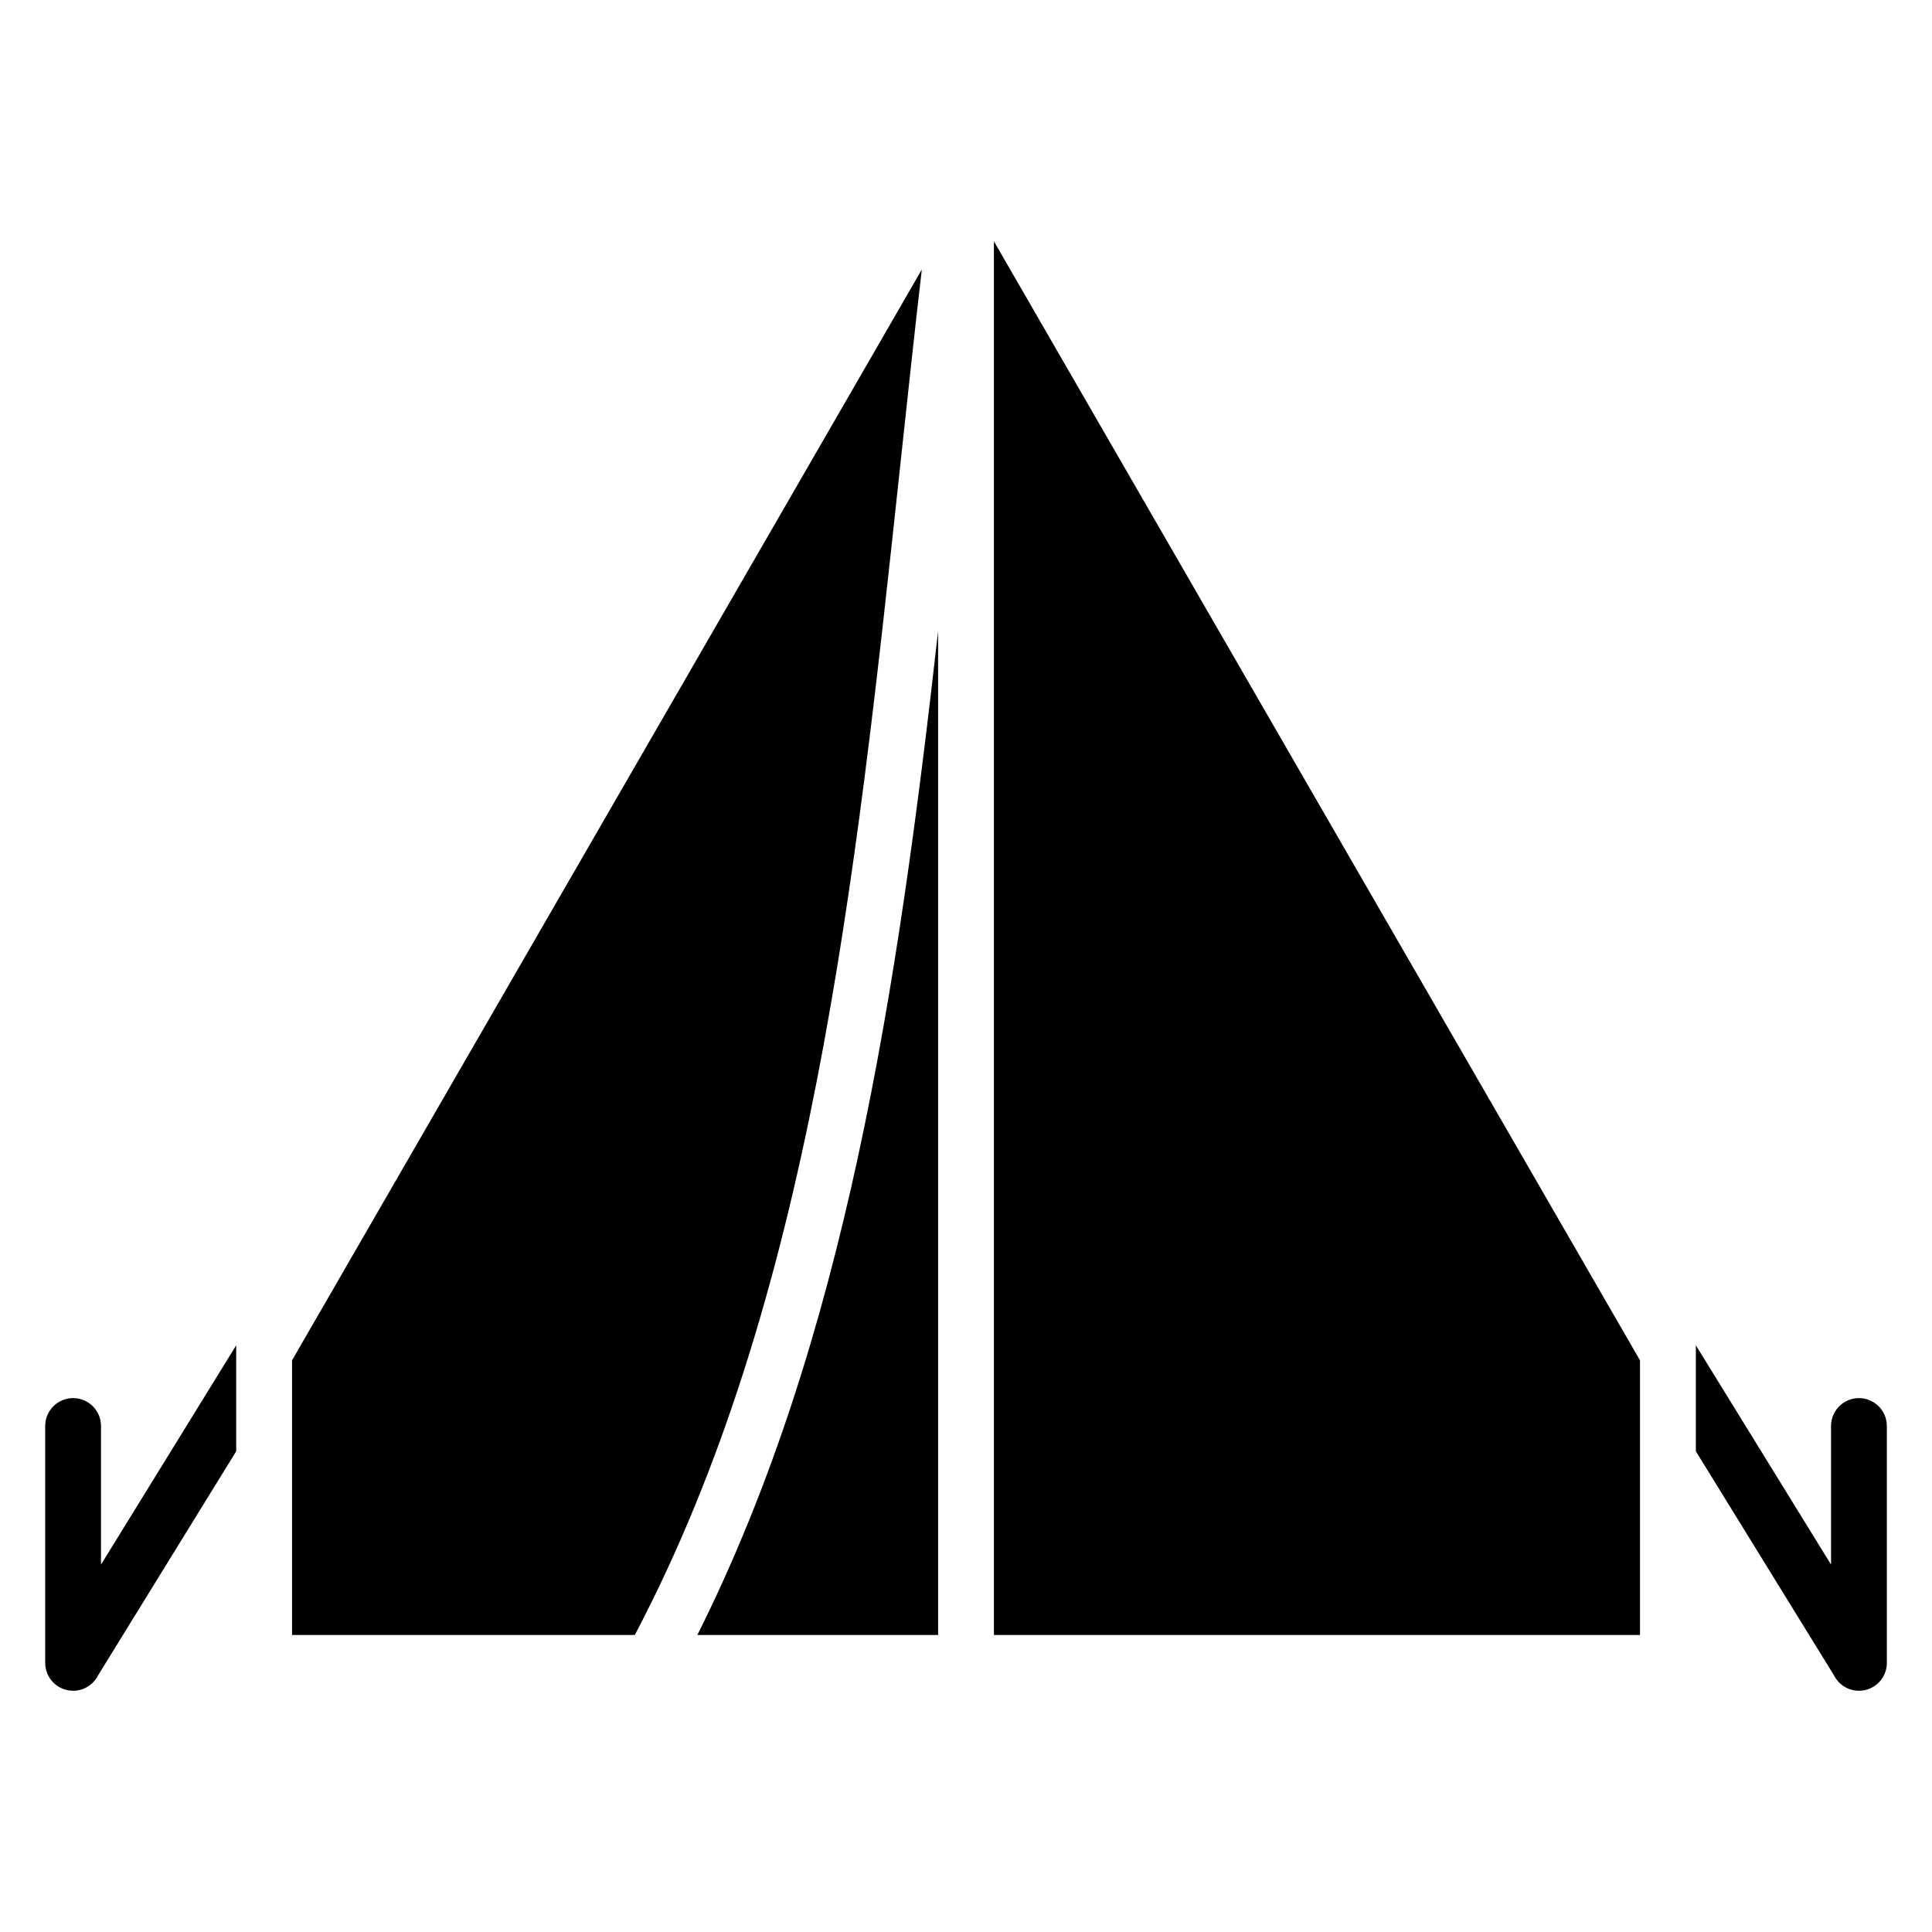 <?xml version="1.0" encoding="UTF-8"?>
<!-- Uploaded to: ICON Repo, www.svgrepo.com, Generator: ICON Repo Mixer Tools -->
<svg fill="#000000" width="800px" height="800px" version="1.1" viewBox="144 144 512 512" xmlns="http://www.w3.org/2000/svg">
 <path d="m206.59 500.52v-1.281m386.82 1.273v-1.652zm-205.14-285.05-98.59 170.77v-0.008l-68.281 118.27v72.797h90.836c46.582-88.566 58.445-199.12 70.309-309.68 1.863-17.379 3.731-34.758 5.742-52.148zm-218.29 372.54 36.613-59.395v-28.086l-35.828 58.113v-36.73c0-4.086-3.312-7.394-7.394-7.394s-7.394 3.312-7.394 7.394v62.77c0 4.082 3.312 7.394 7.394 7.394 2.891 0 5.391-1.652 6.606-4.07zm423.44-87.484v28.086l36.613 59.395c1.219 2.414 3.719 4.07 6.606 4.07 4.082 0 7.394-3.312 7.394-7.394v-62.77c0-4.082-3.312-7.394-7.394-7.394-4.082 0-7.394 3.312-7.394 7.394v36.73l-35.805-58.082zm-186.02-292.57v369.34h171.22v-72.773l-68.293-118.29zm-14.793 103.31c-10.691 94.863-24.629 187.83-63.801 266.03h63.801z" fill-rule="evenodd"/>
</svg>
